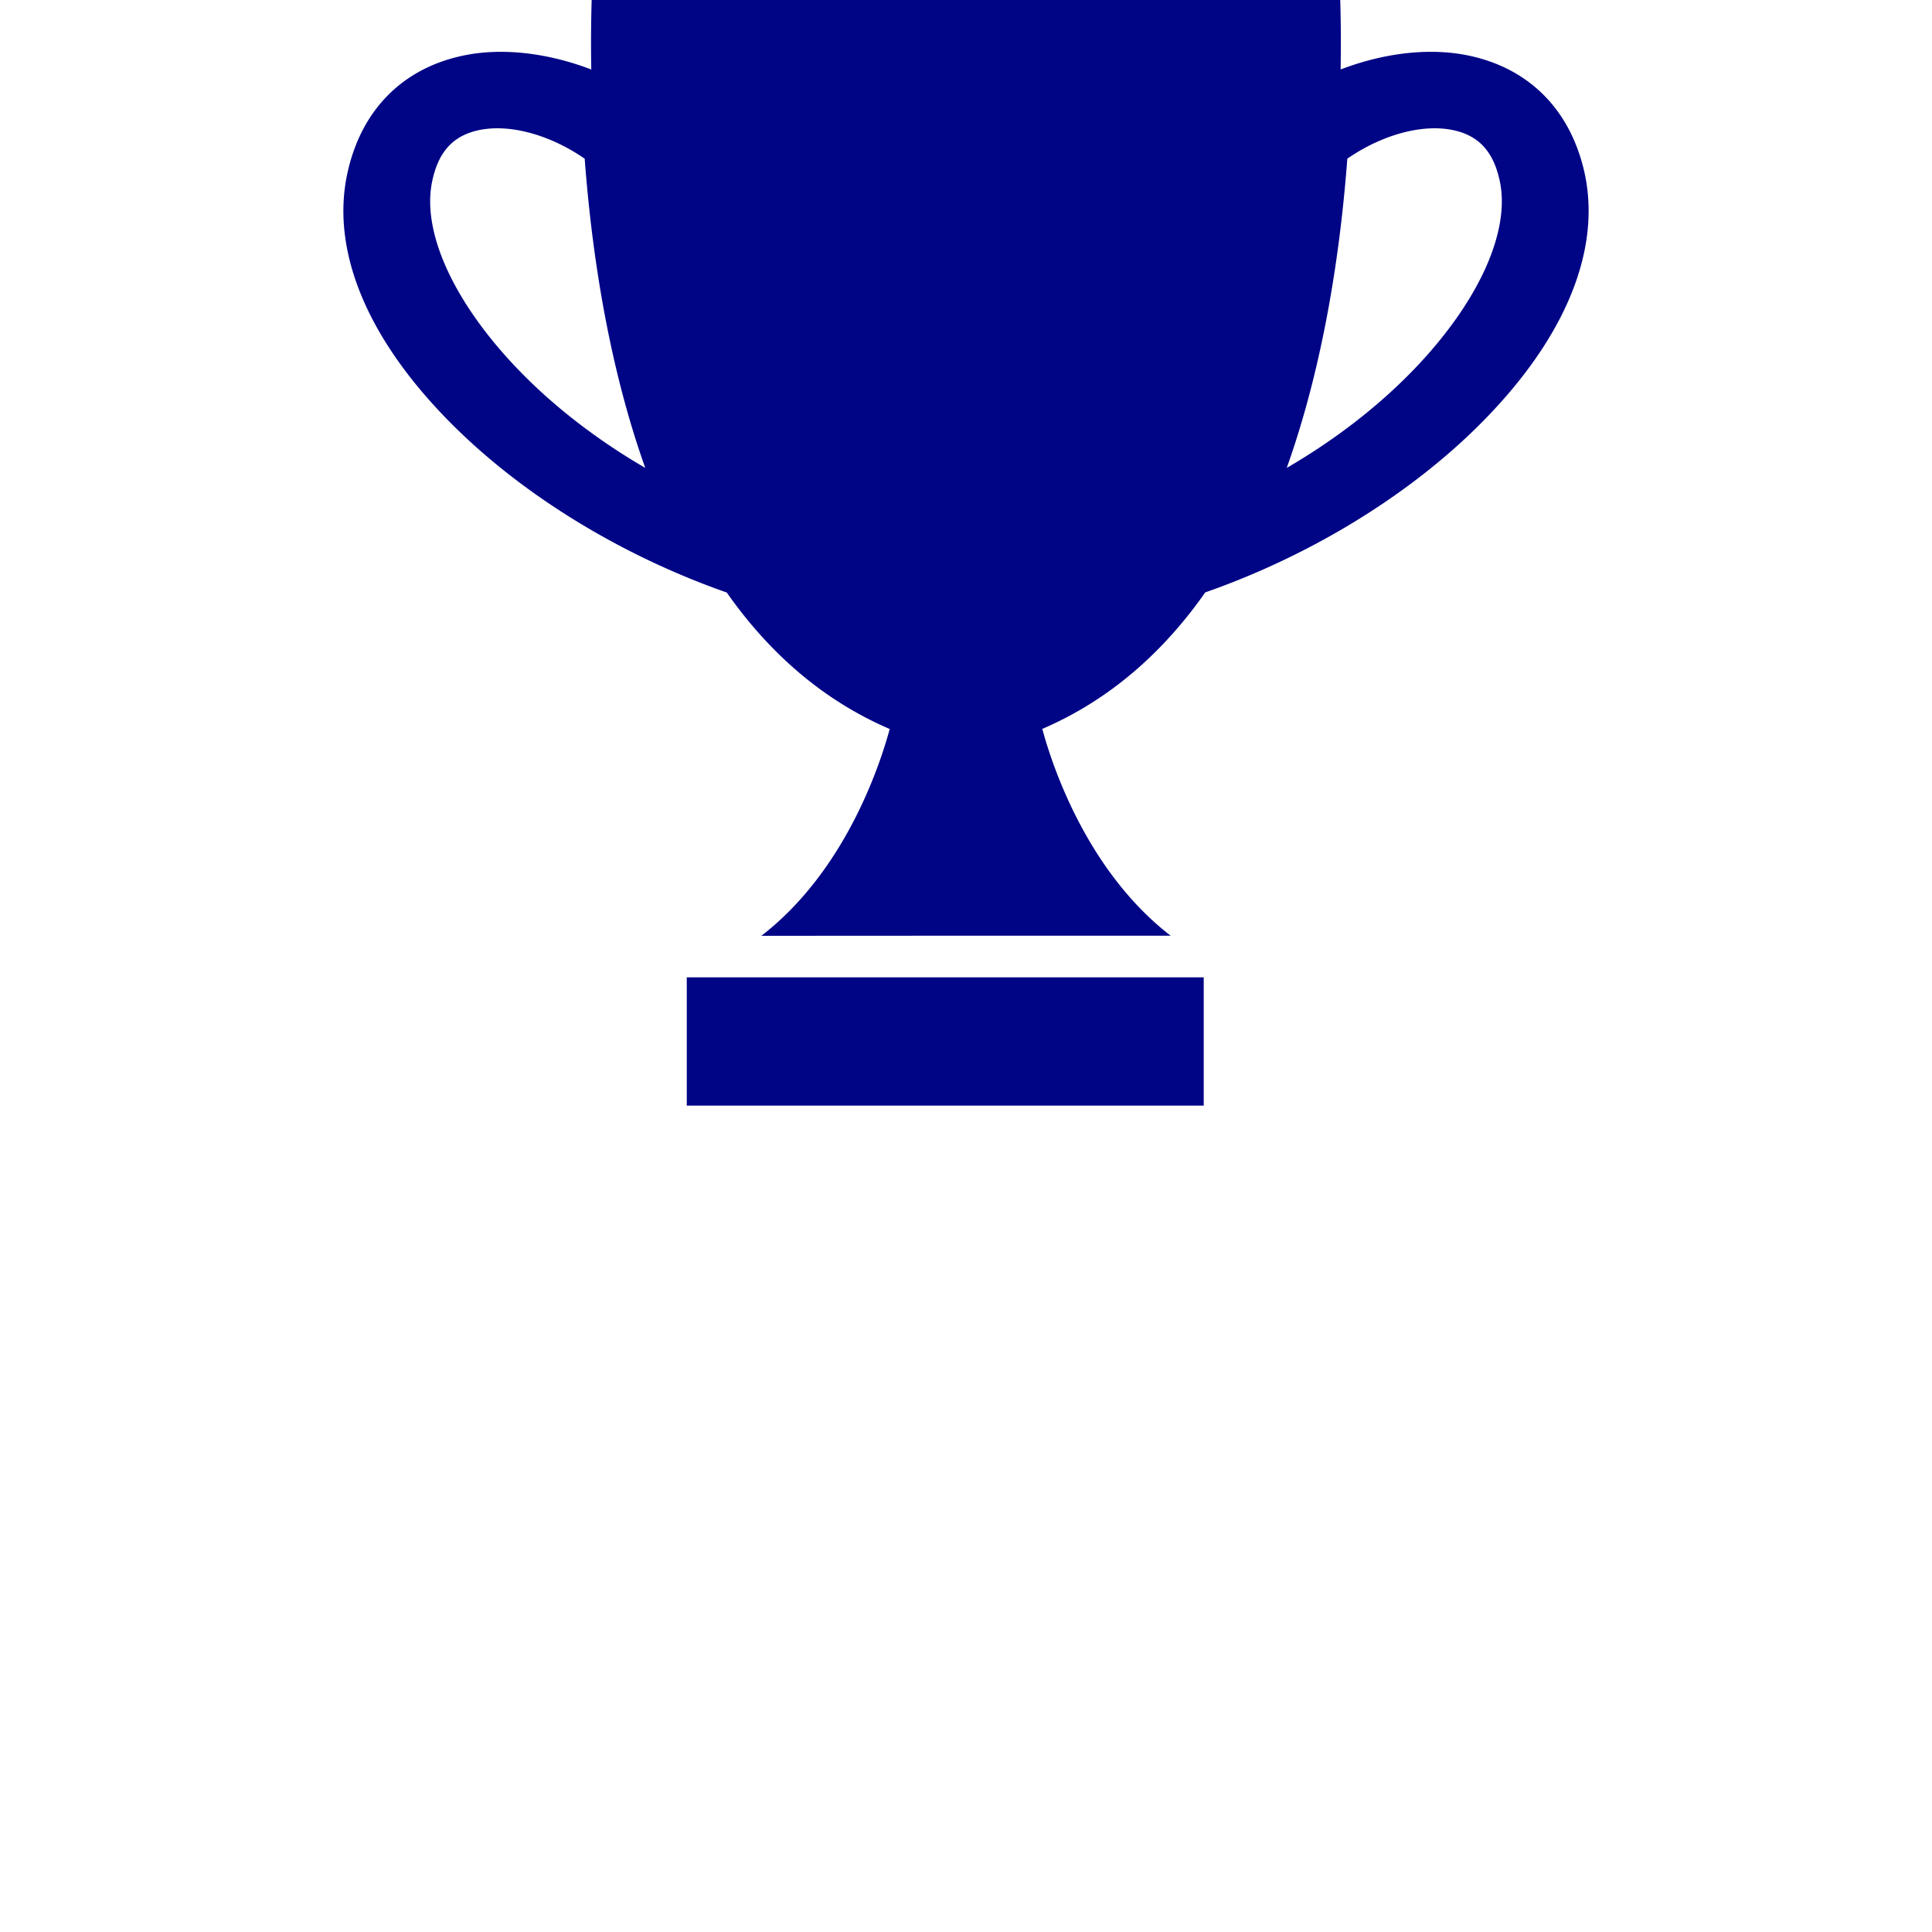 <?xml version="1.0"?>
<svg xmlns="http://www.w3.org/2000/svg" width="512" height="512" viewBox="0 0 512 512">
  <path d="M389.77 14.849c-10.642-2.374-22.931-.854-34.49 3.56.1-6.31.072-12.49-.1-18.409H156.796a391.281 391.281 0 0 0-.1 18.41c-11.573-4.4-23.848-5.935-34.49-3.561-15.74 3.502-26.425 14.429-30.078 30.754-4.783 21.304 5.744 45.734 29.663 68.801 18.834 18.163 44.113 33.272 70.81 42.622 11.058 15.76 25.223 28.453 43.183 36.167-2.621 9.667-11.817 37.672-34.017 54.807l54.211-.029h54.256c-22.215-17.135-31.41-45.141-34.017-54.807 17.961-7.714 32.126-20.407 43.182-36.167 26.684-9.335 51.964-24.444 70.81-42.607 23.906-23.07 34.447-47.483 29.663-68.801-3.695-16.31-14.38-27.237-30.106-30.74h.004zM136.024 96.562c-16.12-17.231-24.173-35.284-21.529-48.316 1.55-7.697 5.276-12 11.726-13.6 8.507-2.107 19.592 1.09 28.726 7.412C157.017 69.646 161.892 98.443 171 124c-13.114-7.622-25.16-16.947-34.975-27.438h-.001zm239.951-.002C366.159 107.052 354.113 116.378 341 124c9.108-25.557 13.982-54.372 16.053-81.947 9.134-6.322 20.22-9.505 28.726-7.413 6.437 1.584 10.163 5.904 11.726 13.6 2.644 13.033-5.409 31.088-21.529 48.32h-.001zM182 293v-34h137v34H182z" fill="#000586" fill-rule="evenodd"/>
</svg>
